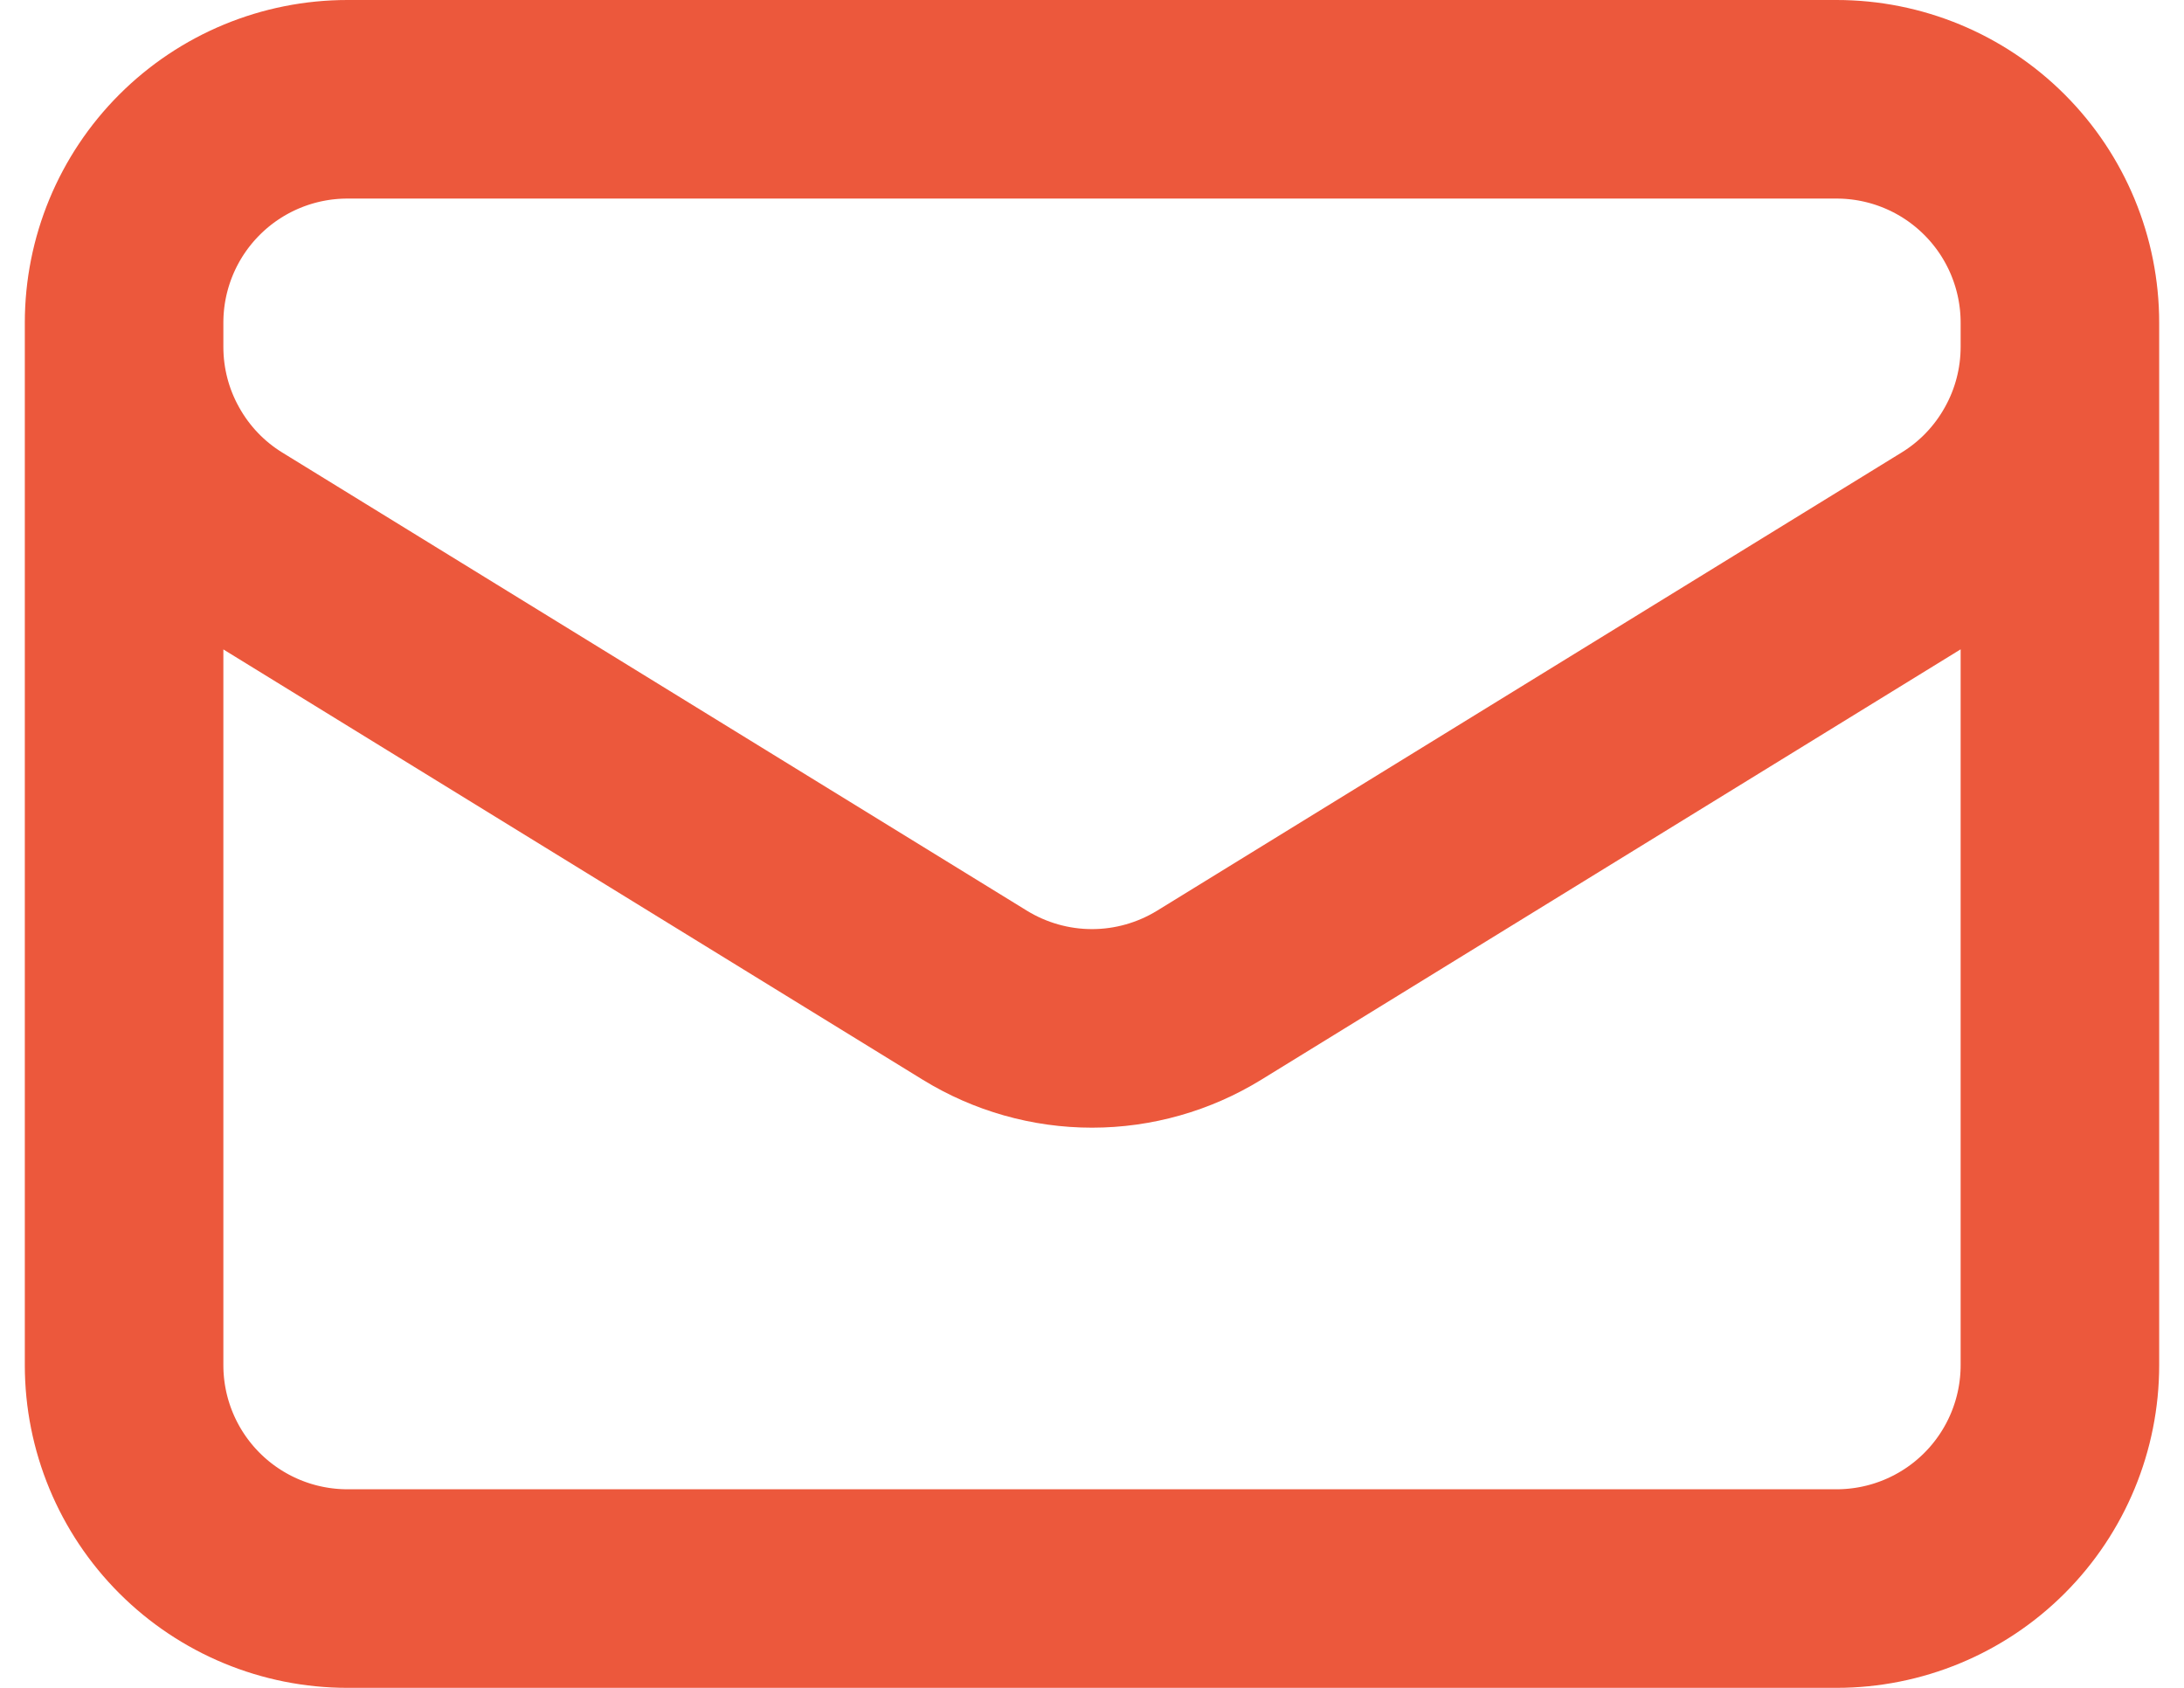 <svg width="22" height="17" viewBox="0 0 22 17" fill="none" xmlns="http://www.w3.org/2000/svg">
<path d="M20.75 3.25V13.75C20.75 14.347 20.513 14.919 20.091 15.341C19.669 15.763 19.097 16 18.5 16H3.5C2.903 16 2.331 15.763 1.909 15.341C1.487 14.919 1.25 14.347 1.25 13.75V3.25M20.75 3.25C20.75 2.653 20.513 2.081 20.091 1.659C19.669 1.237 19.097 1 18.5 1H3.5C2.903 1 2.331 1.237 1.909 1.659C1.487 2.081 1.25 2.653 1.25 3.25M20.75 3.25V3.493C20.75 3.877 20.652 4.255 20.464 4.59C20.277 4.926 20.007 5.208 19.68 5.409L12.18 10.024C11.825 10.242 11.417 10.358 11 10.358C10.583 10.358 10.175 10.242 9.82 10.024L2.32 5.41C1.993 5.209 1.723 4.927 1.536 4.591C1.348 4.256 1.25 3.878 1.25 3.494V3.25" stroke="#EC583C" stroke-width="2" stroke-linecap="round" stroke-linejoin="round"/>
</svg>
